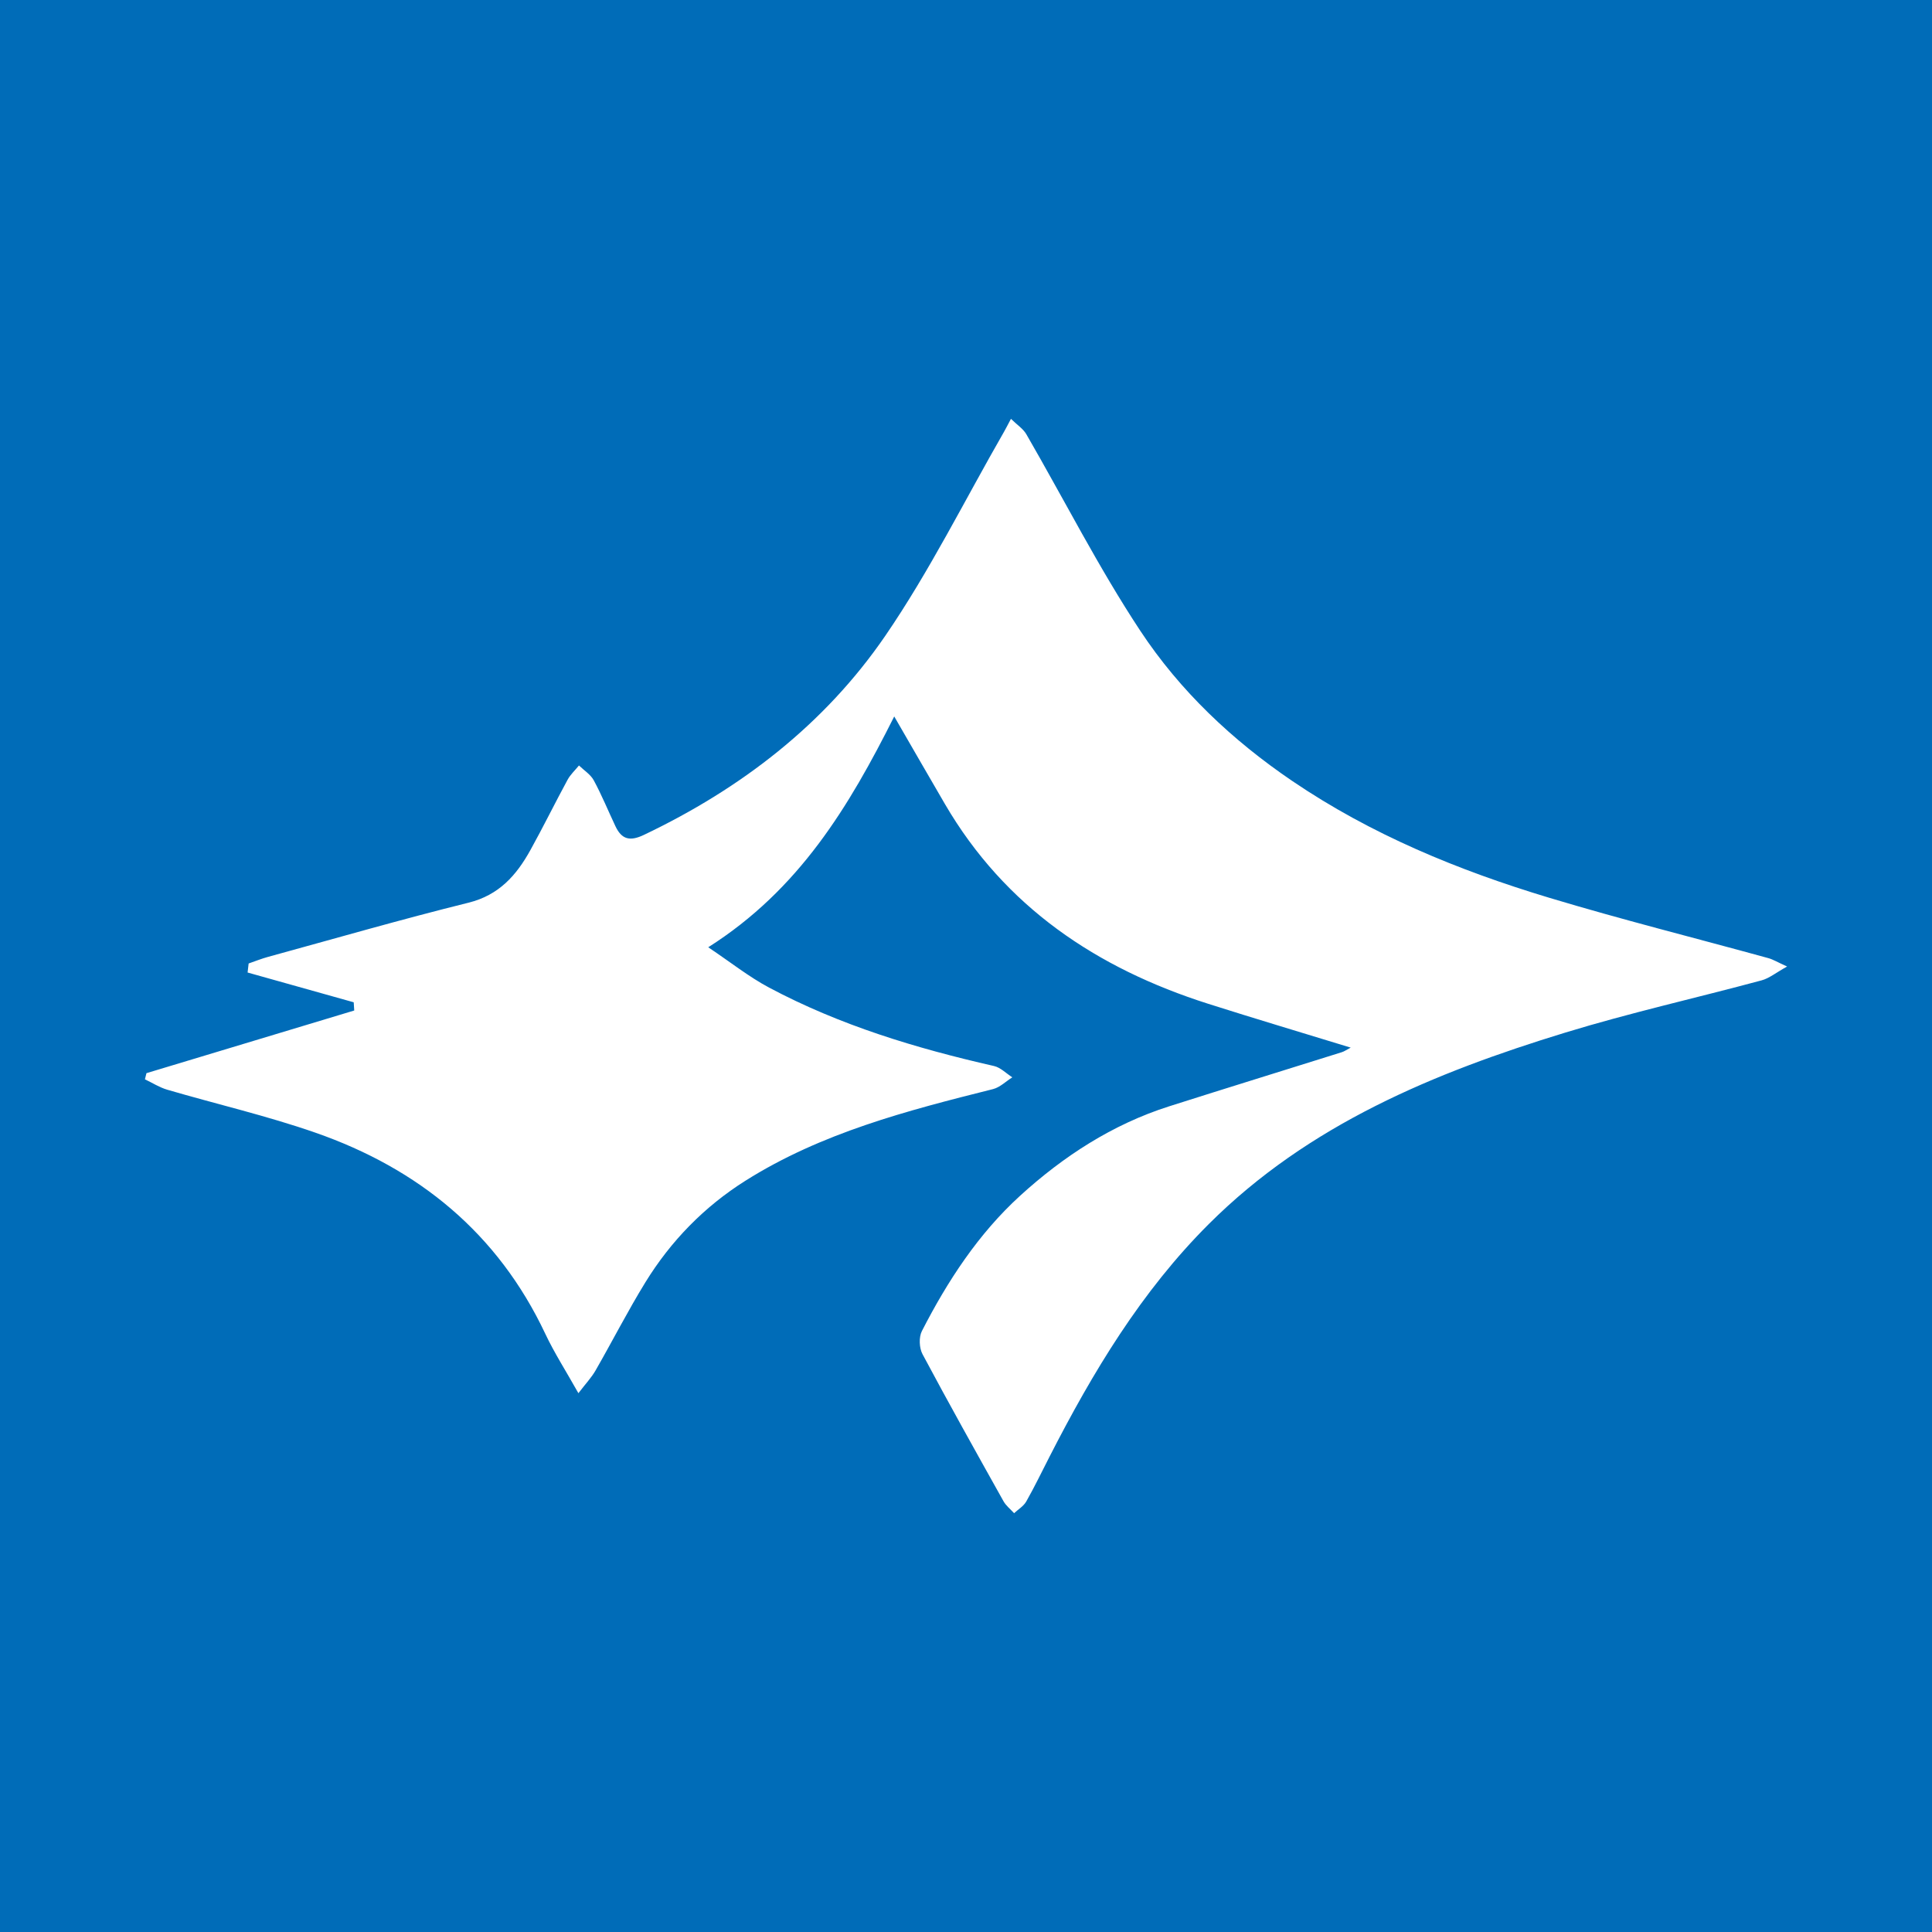 <?xml version="1.0" encoding="utf-8"?>
<!-- Generator: Adobe Illustrator 17.0.0, SVG Export Plug-In . SVG Version: 6.00 Build 0)  -->
<!DOCTYPE svg PUBLIC "-//W3C//DTD SVG 1.1//EN" "http://www.w3.org/Graphics/SVG/1.1/DTD/svg11.dtd">
<svg version="1.1" id="Layer_1" xmlns="http://www.w3.org/2000/svg" xmlns:xlink="http://www.w3.org/1999/xlink" x="0px" y="0px"
	 width="200px" height="200px" viewBox="0 0 200 200" enable-background="new 0 0 200 200" xml:space="preserve">
<rect fill="#006CB8" width="200" height="200"/>
<g>
	<path fill="#FFFFFF" d="M15.161,111.094c7.17-2.162,14.34-4.325,21.509-6.487c-0.018-0.284-0.036-0.568-0.054-0.851
		c-3.662-1.027-7.323-2.055-10.985-3.082c0.036-0.312,0.072-0.624,0.108-0.935c0.667-0.229,1.325-0.496,2.004-0.682
		c6.913-1.894,13.803-3.887,20.758-5.611c3.162-0.784,4.961-2.842,6.402-5.439c1.332-2.4,2.54-4.868,3.849-7.28
		c0.297-0.548,0.783-0.993,1.183-1.485c0.521,0.507,1.202,0.928,1.532,1.538c0.83,1.536,1.493,3.162,2.24,4.744
		c0.646,1.369,1.489,1.599,2.944,0.906c10.06-4.795,18.711-11.445,24.995-20.614c4.594-6.703,8.232-14.06,12.295-21.127
		c0.184-0.32,0.348-0.65,0.712-1.332c0.638,0.625,1.263,1.025,1.593,1.596c3.929,6.793,7.489,13.826,11.806,20.36
		c4.098,6.202,9.515,11.32,15.728,15.537c8.177,5.551,17.195,9.253,26.578,12.081c7.514,2.264,15.134,4.172,22.703,6.255
		c0.479,0.132,0.919,0.405,1.939,0.867c-1.168,0.648-1.853,1.221-2.636,1.432c-6.769,1.824-13.625,3.358-20.323,5.407
		c-13.589,4.158-26.591,9.529-36.908,19.822c-6.999,6.983-12.011,15.335-16.475,24.058c-0.798,1.56-1.559,3.142-2.423,4.665
		c-0.275,0.484-0.829,0.81-1.255,1.209c-0.372-0.412-0.838-0.772-1.102-1.245c-2.827-5.055-5.656-10.109-8.381-15.219
		c-0.342-0.642-0.389-1.756-0.064-2.391c2.66-5.197,5.865-10.09,10.182-14.021c4.474-4.074,9.548-7.376,15.404-9.241
		c5.953-1.895,11.925-3.734,17.885-5.606c0.261-0.082,0.494-0.251,0.921-0.474c-5.078-1.559-9.941-3.005-14.773-4.544
		c-11.519-3.669-21.02-10.021-27.238-20.68c-1.713-2.936-3.407-5.884-5.244-9.059c-4.674,9.316-9.828,17.918-19.253,23.895
		c2.335,1.564,4.216,3.066,6.304,4.177c7.33,3.9,15.207,6.283,23.274,8.114c0.687,0.156,1.269,0.77,1.9,1.172
		c-0.665,0.418-1.278,1.04-2.002,1.221c-8.892,2.225-17.765,4.53-25.626,9.483c-4.249,2.677-7.727,6.238-10.362,10.524
		c-1.828,2.974-3.417,6.094-5.157,9.123c-0.421,0.733-1.02,1.363-1.772,2.348c-1.312-2.336-2.499-4.179-3.426-6.145
		c-4.91-10.415-13.118-17.1-23.798-20.824c-5.02-1.75-10.23-2.952-15.34-4.448c-0.806-0.236-1.542-0.712-2.31-1.076
		C15.054,111.519,15.107,111.306,15.161,111.094z"/>
</g>
</svg>
